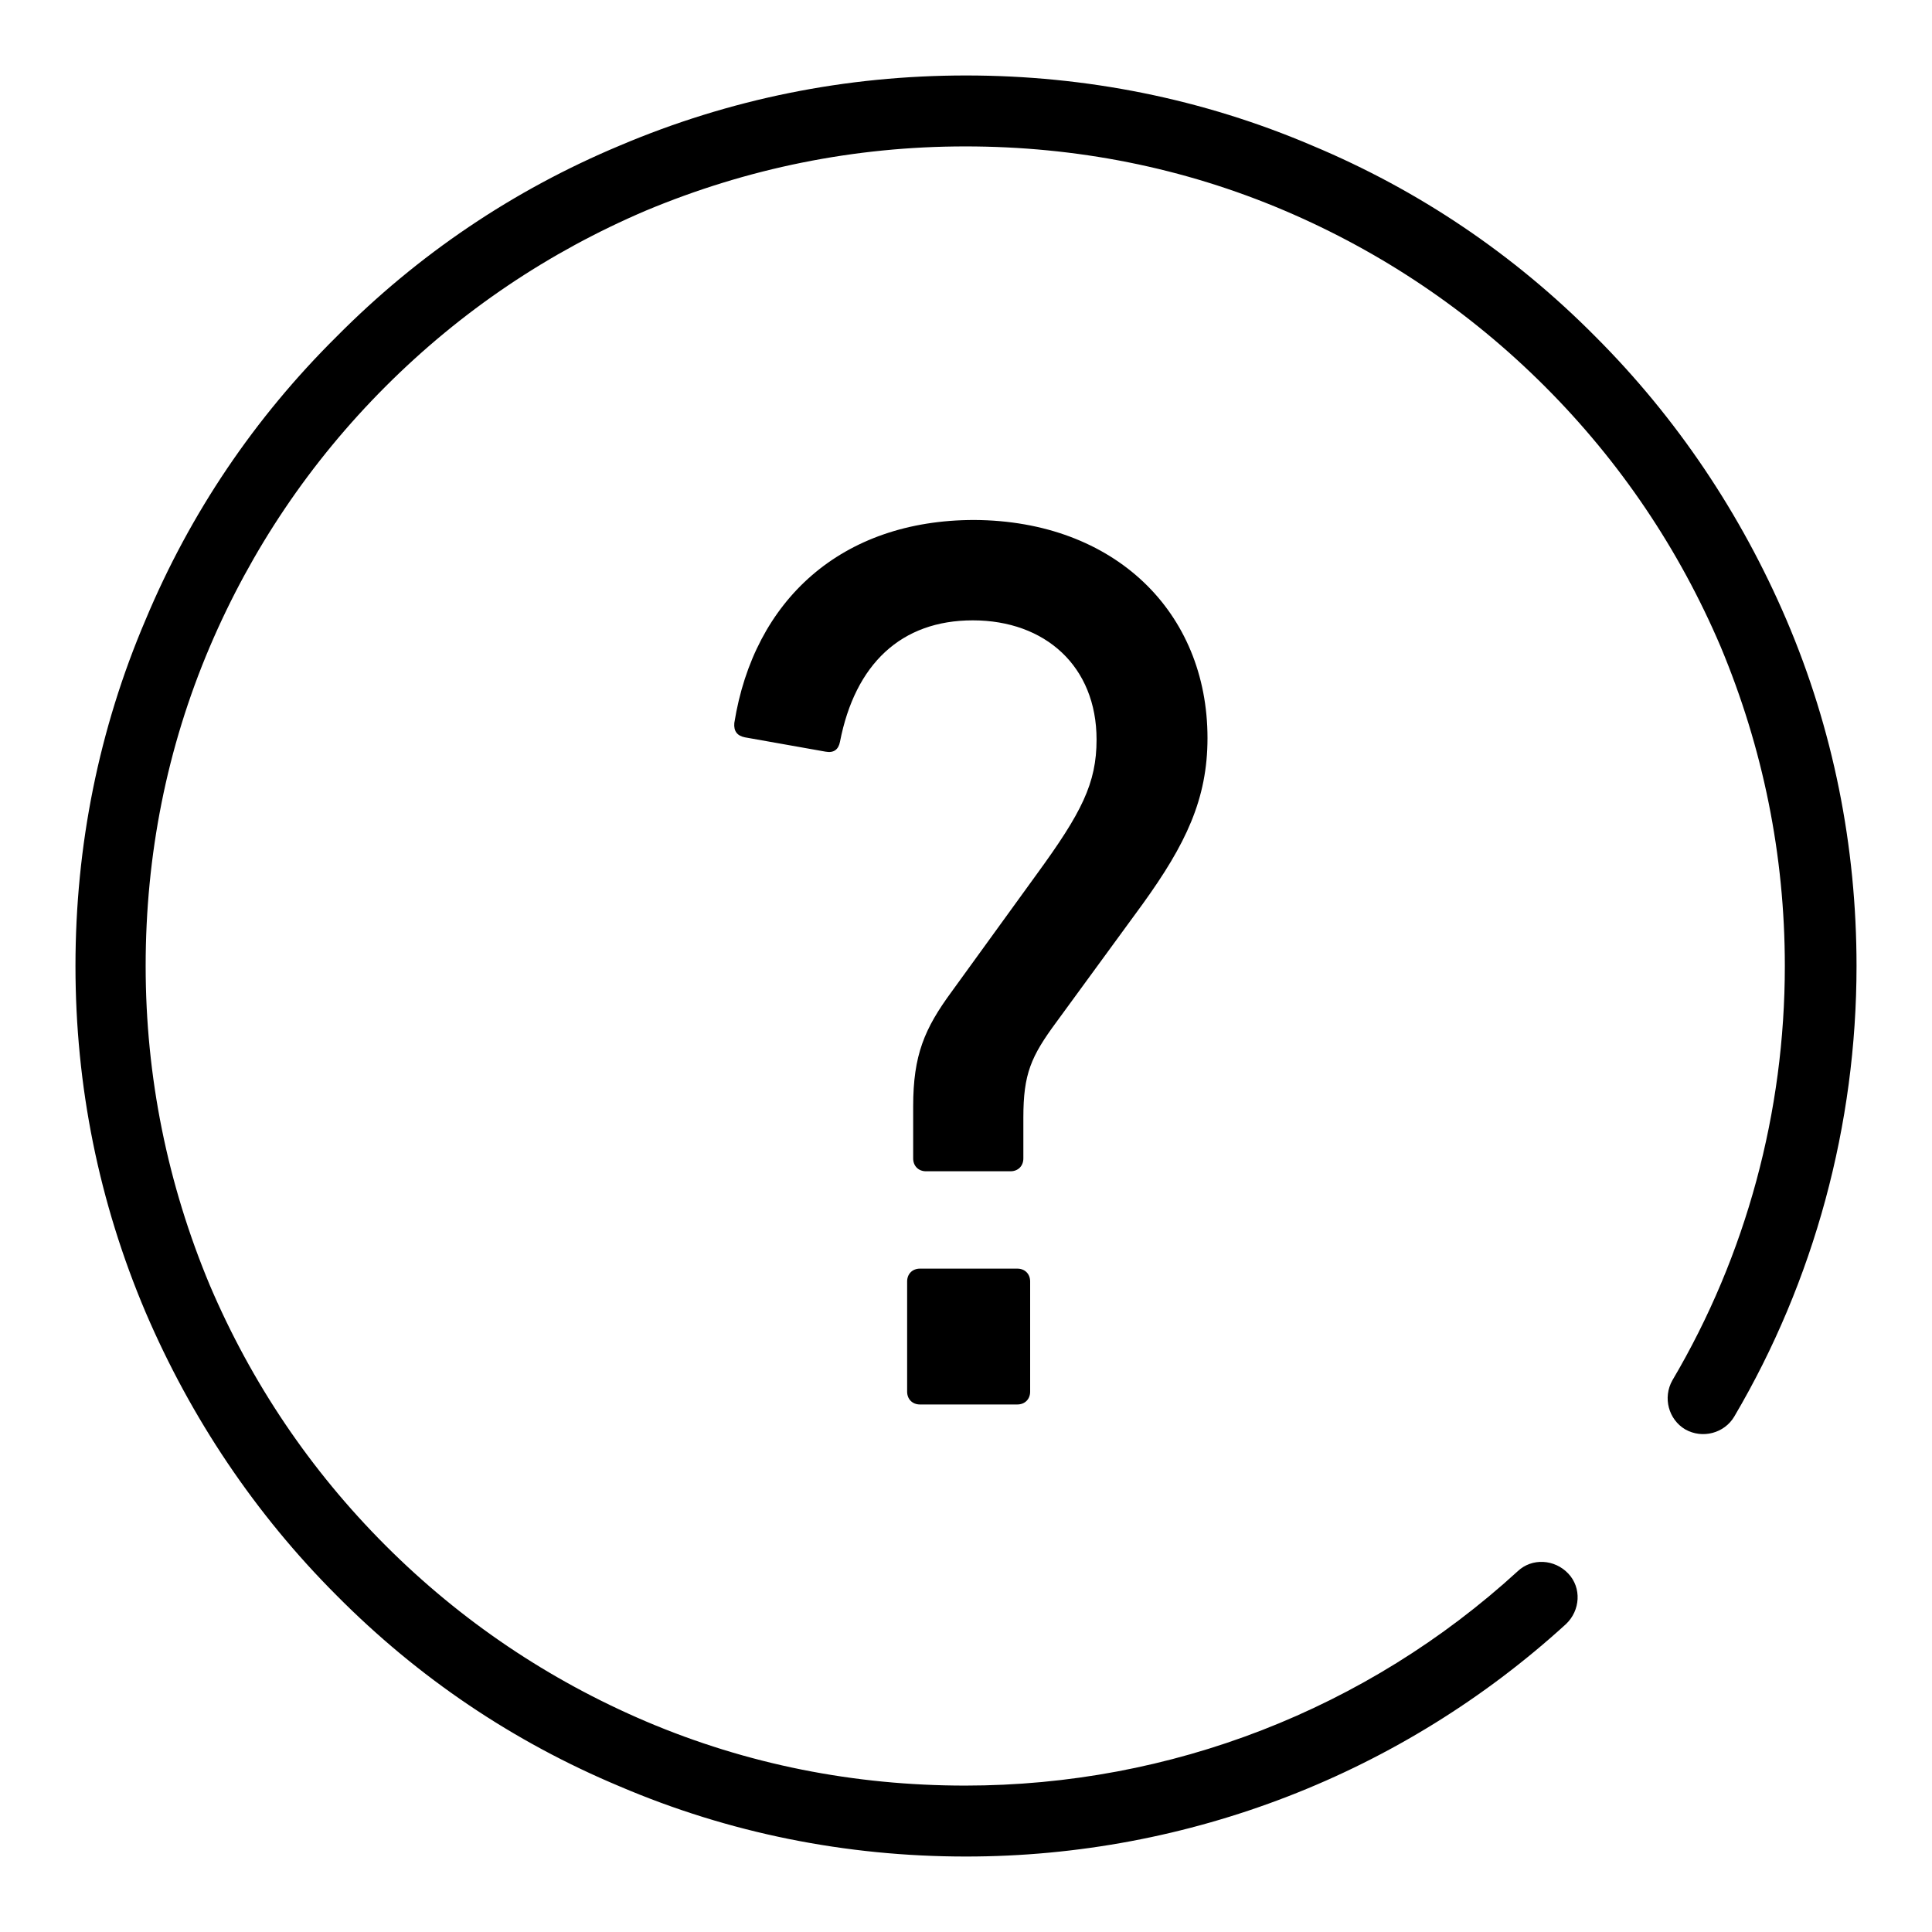 <?xml version="1.0" encoding="utf-8"?>
<!-- Svg Vector Icons : http://www.onlinewebfonts.com/icon -->
<!DOCTYPE svg PUBLIC "-//W3C//DTD SVG 1.1//EN" "http://www.w3.org/Graphics/SVG/1.1/DTD/svg11.dtd">
<svg version="1.1" xmlns="http://www.w3.org/2000/svg" xmlns:xlink="http://www.w3.org/1999/xlink" x="0px" y="0px" viewBox="0 0 256 256" enable-background="new 0 0 256 256" xml:space="preserve">
<g><g><path fill="#000000" d="M136.5,169.8v14.6c0,1-0.7,1.7-1.7,1.7h-12.9c-1,0-1.7-0.7-1.7-1.7v-14.6c0-1,0.7-1.7,1.7-1.7h12.9C135.8,168.1,136.5,168.8,136.5,169.8z M160,97.8c0,8.1-2.9,14.1-8.6,22L140,135.4c-3.4,4.6-4.4,6.9-4.4,12.7v5.4c0,1-0.7,1.7-1.7,1.7h-11.2c-1,0-1.7-0.7-1.7-1.7v-6.9c0-6.8,1.5-10.3,5.1-15.2l11.3-15.6c5.9-8.1,7.9-12,7.9-17.8c0-9.7-6.8-15.8-16.4-15.8c-9.5,0-15.6,5.8-17.6,16.1c-0.2,1-0.8,1.5-1.9,1.3l-10.7-1.9c-1-0.2-1.5-0.8-1.4-1.9c2.6-16.3,14.2-26.9,31.8-26.9C147.7,69,160,81.1,160,97.8z M246,128c0,21-5.6,41.7-16.2,59.7c-1.3,2.2-4.2,3-6.5,1.7c-2.2-1.3-3-4.2-1.7-6.5c9.8-16.6,14.9-35.6,14.9-54.9c0-14.7-2.9-28.9-8.5-42.3c-5.5-12.9-13.3-24.5-23.3-34.5c-10-10-21.6-17.8-34.5-23.3c-13.4-5.7-27.6-8.5-42.3-8.5c-14.7,0-28.9,2.9-42.3,8.5c-12.9,5.5-24.5,13.3-34.5,23.3c-10,10-17.8,21.6-23.3,34.5c-5.7,13.4-8.5,27.6-8.5,42.3c0,14.7,2.9,28.9,8.5,42.3c5.5,12.9,13.3,24.5,23.3,34.5c10,10,21.6,17.8,34.5,23.3c13.4,5.7,27.6,8.5,42.3,8.5c27.2,0,53.2-10.1,73.2-28.4c1.9-1.8,4.9-1.6,6.7,0.3c1.8,1.9,1.6,4.9-0.3,6.7C185.8,235,157.5,246,128,246c-15.9,0-31.4-3.1-45.9-9.3c-14.1-5.9-26.7-14.4-37.5-25.3c-10.8-10.8-19.3-23.5-25.3-37.5c-6.2-14.6-9.3-30-9.3-45.9s3.1-31.4,9.3-45.9C25.2,68,33.7,55.4,44.6,44.6C55.4,33.7,68,25.2,82.1,19.3c14.6-6.2,30-9.3,45.9-9.3s31.4,3.1,45.9,9.3c14.1,5.9,26.7,14.4,37.5,25.3c10.8,10.8,19.3,23.5,25.3,37.5C242.9,96.6,246,112.1,246,128z"/></g></g>
</svg>